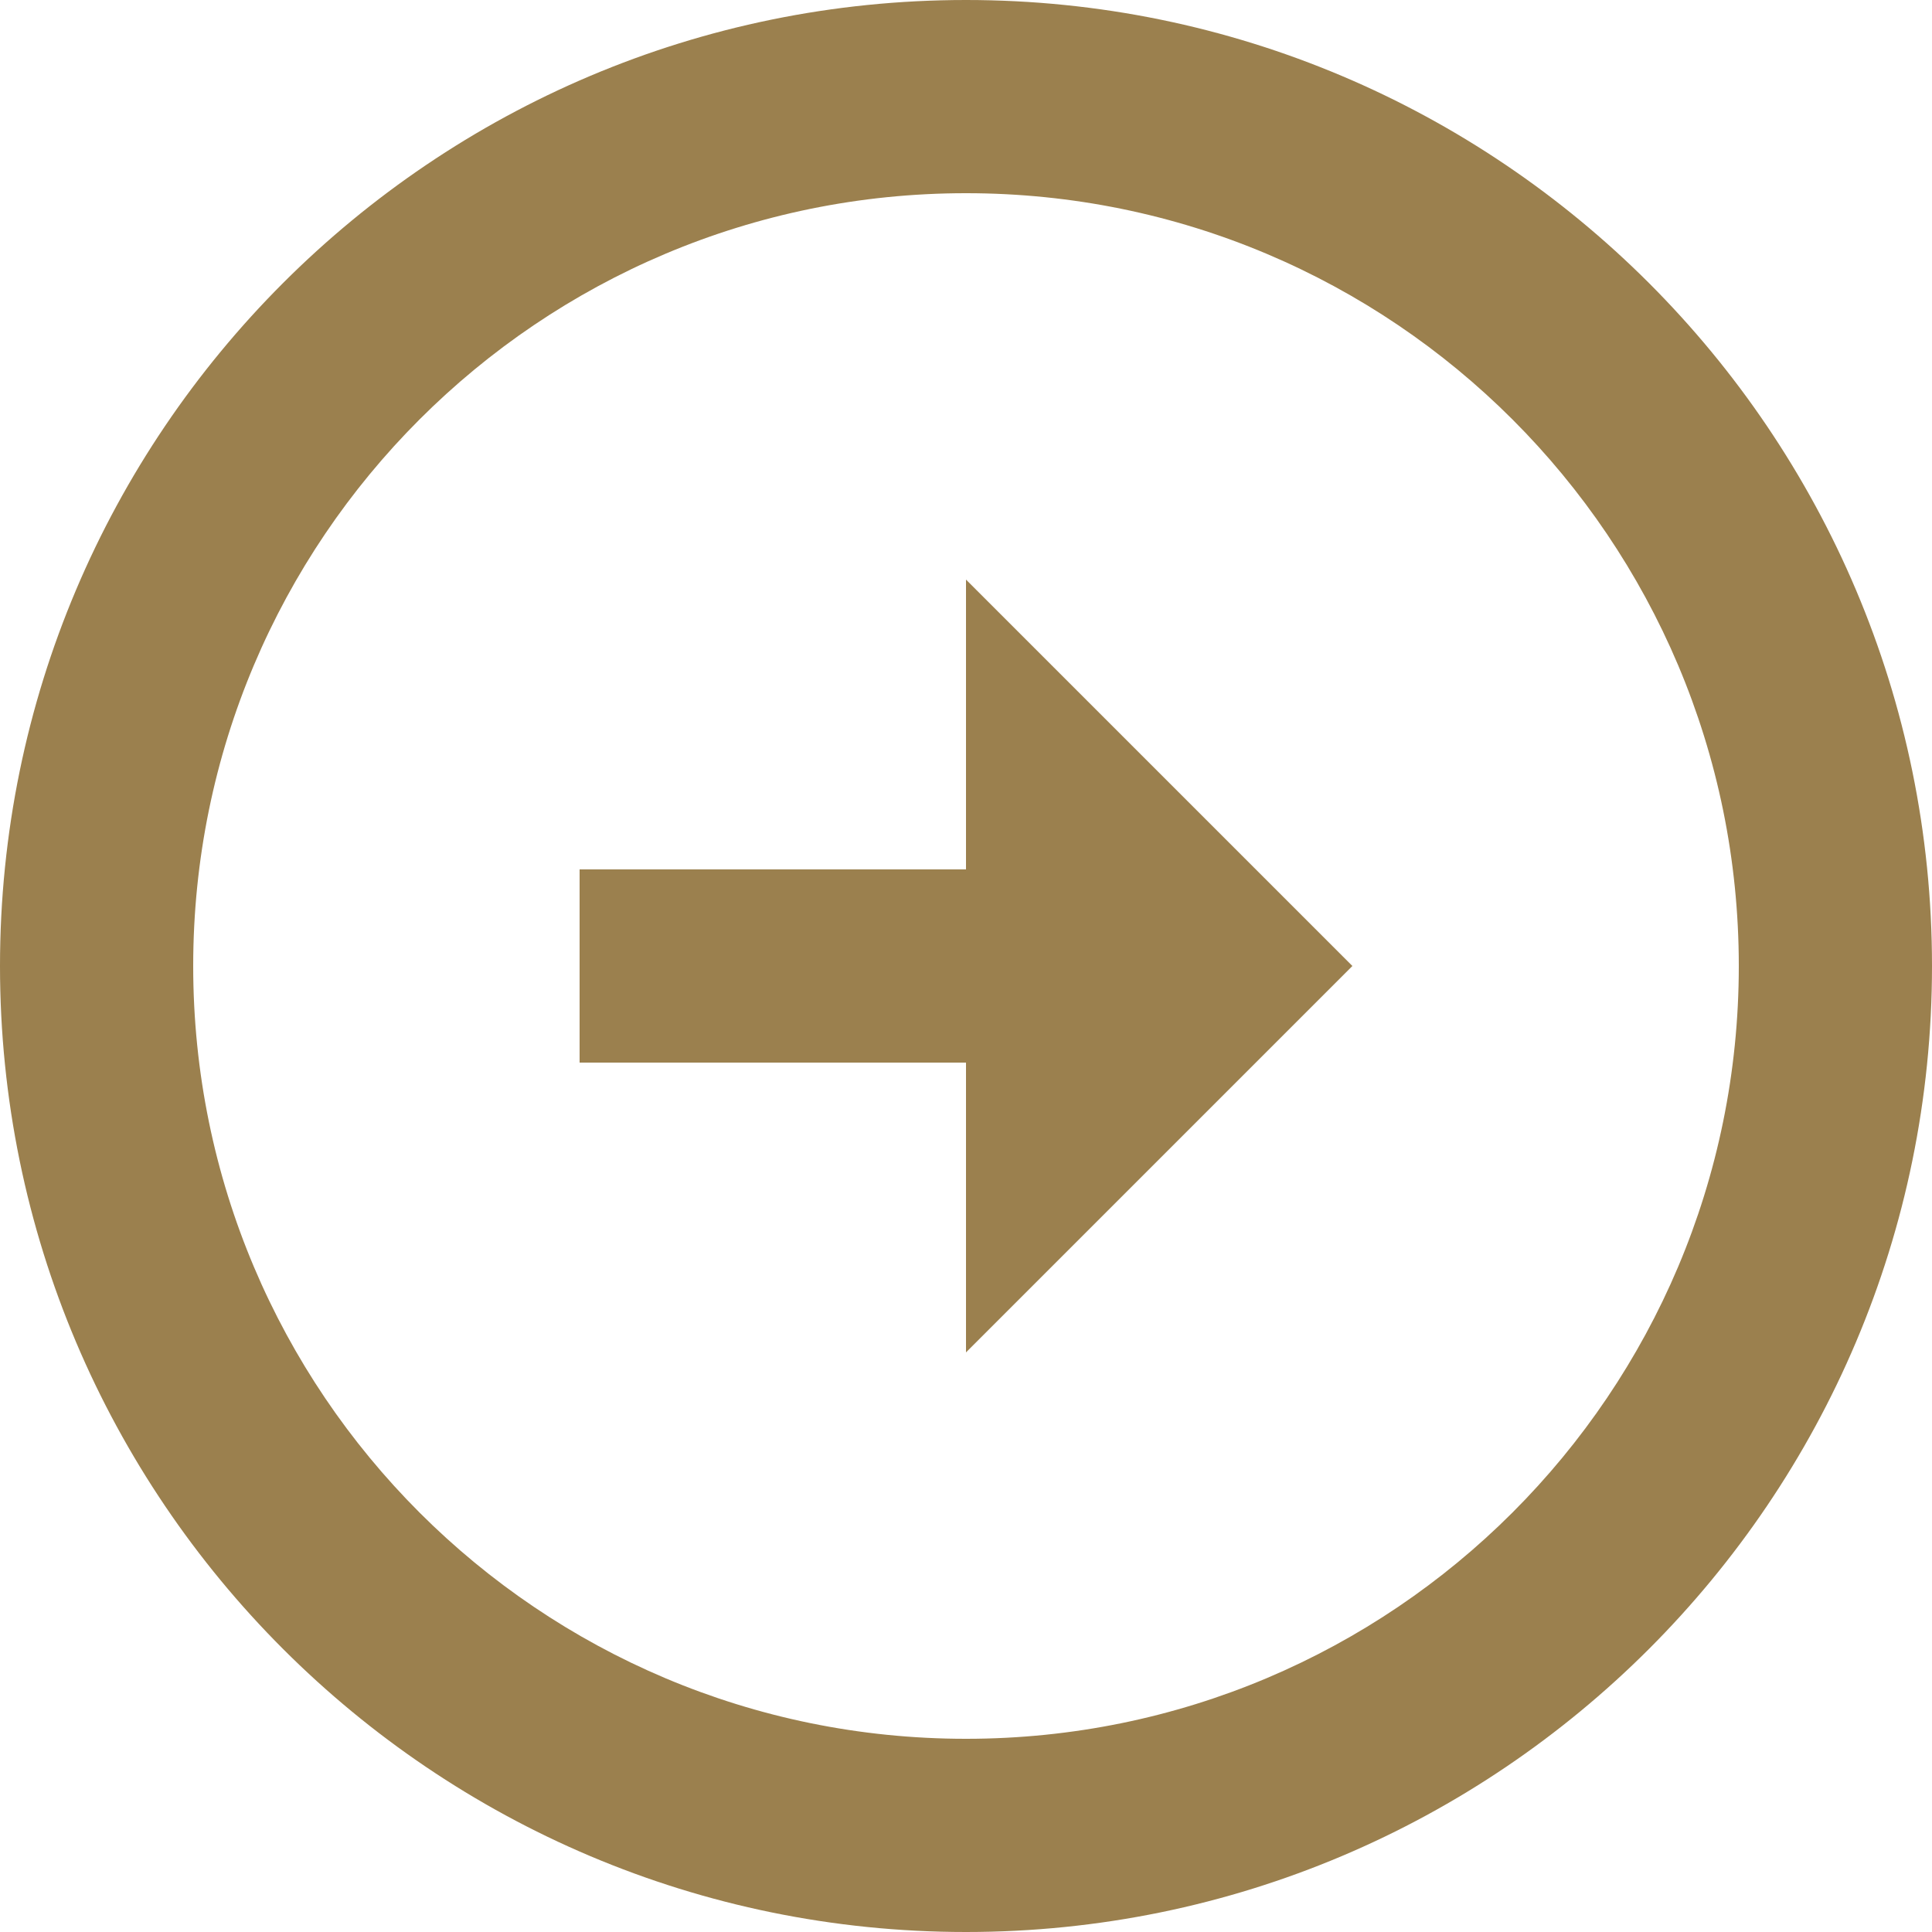 <svg width="50" height="50" viewBox="0 0 50 50" fill="none" xmlns="http://www.w3.org/2000/svg">
<path d="M25 22.5V15L35 25L25 35V27.5H15V22.5H25ZM25 0C38.8 0 50 11.2 50 25C50 38.8 38.8 50 25 50C11.2 50 0 38.8 0 25C0 11.2 11.2 0 25 0ZM25 45C36.05 45 45 36.05 45 25C45 13.95 36.05 5 25 5C13.95 5 5 13.95 5 25C5 36.05 13.95 45 25 45Z" fill="#9B804E"/>
</svg>

